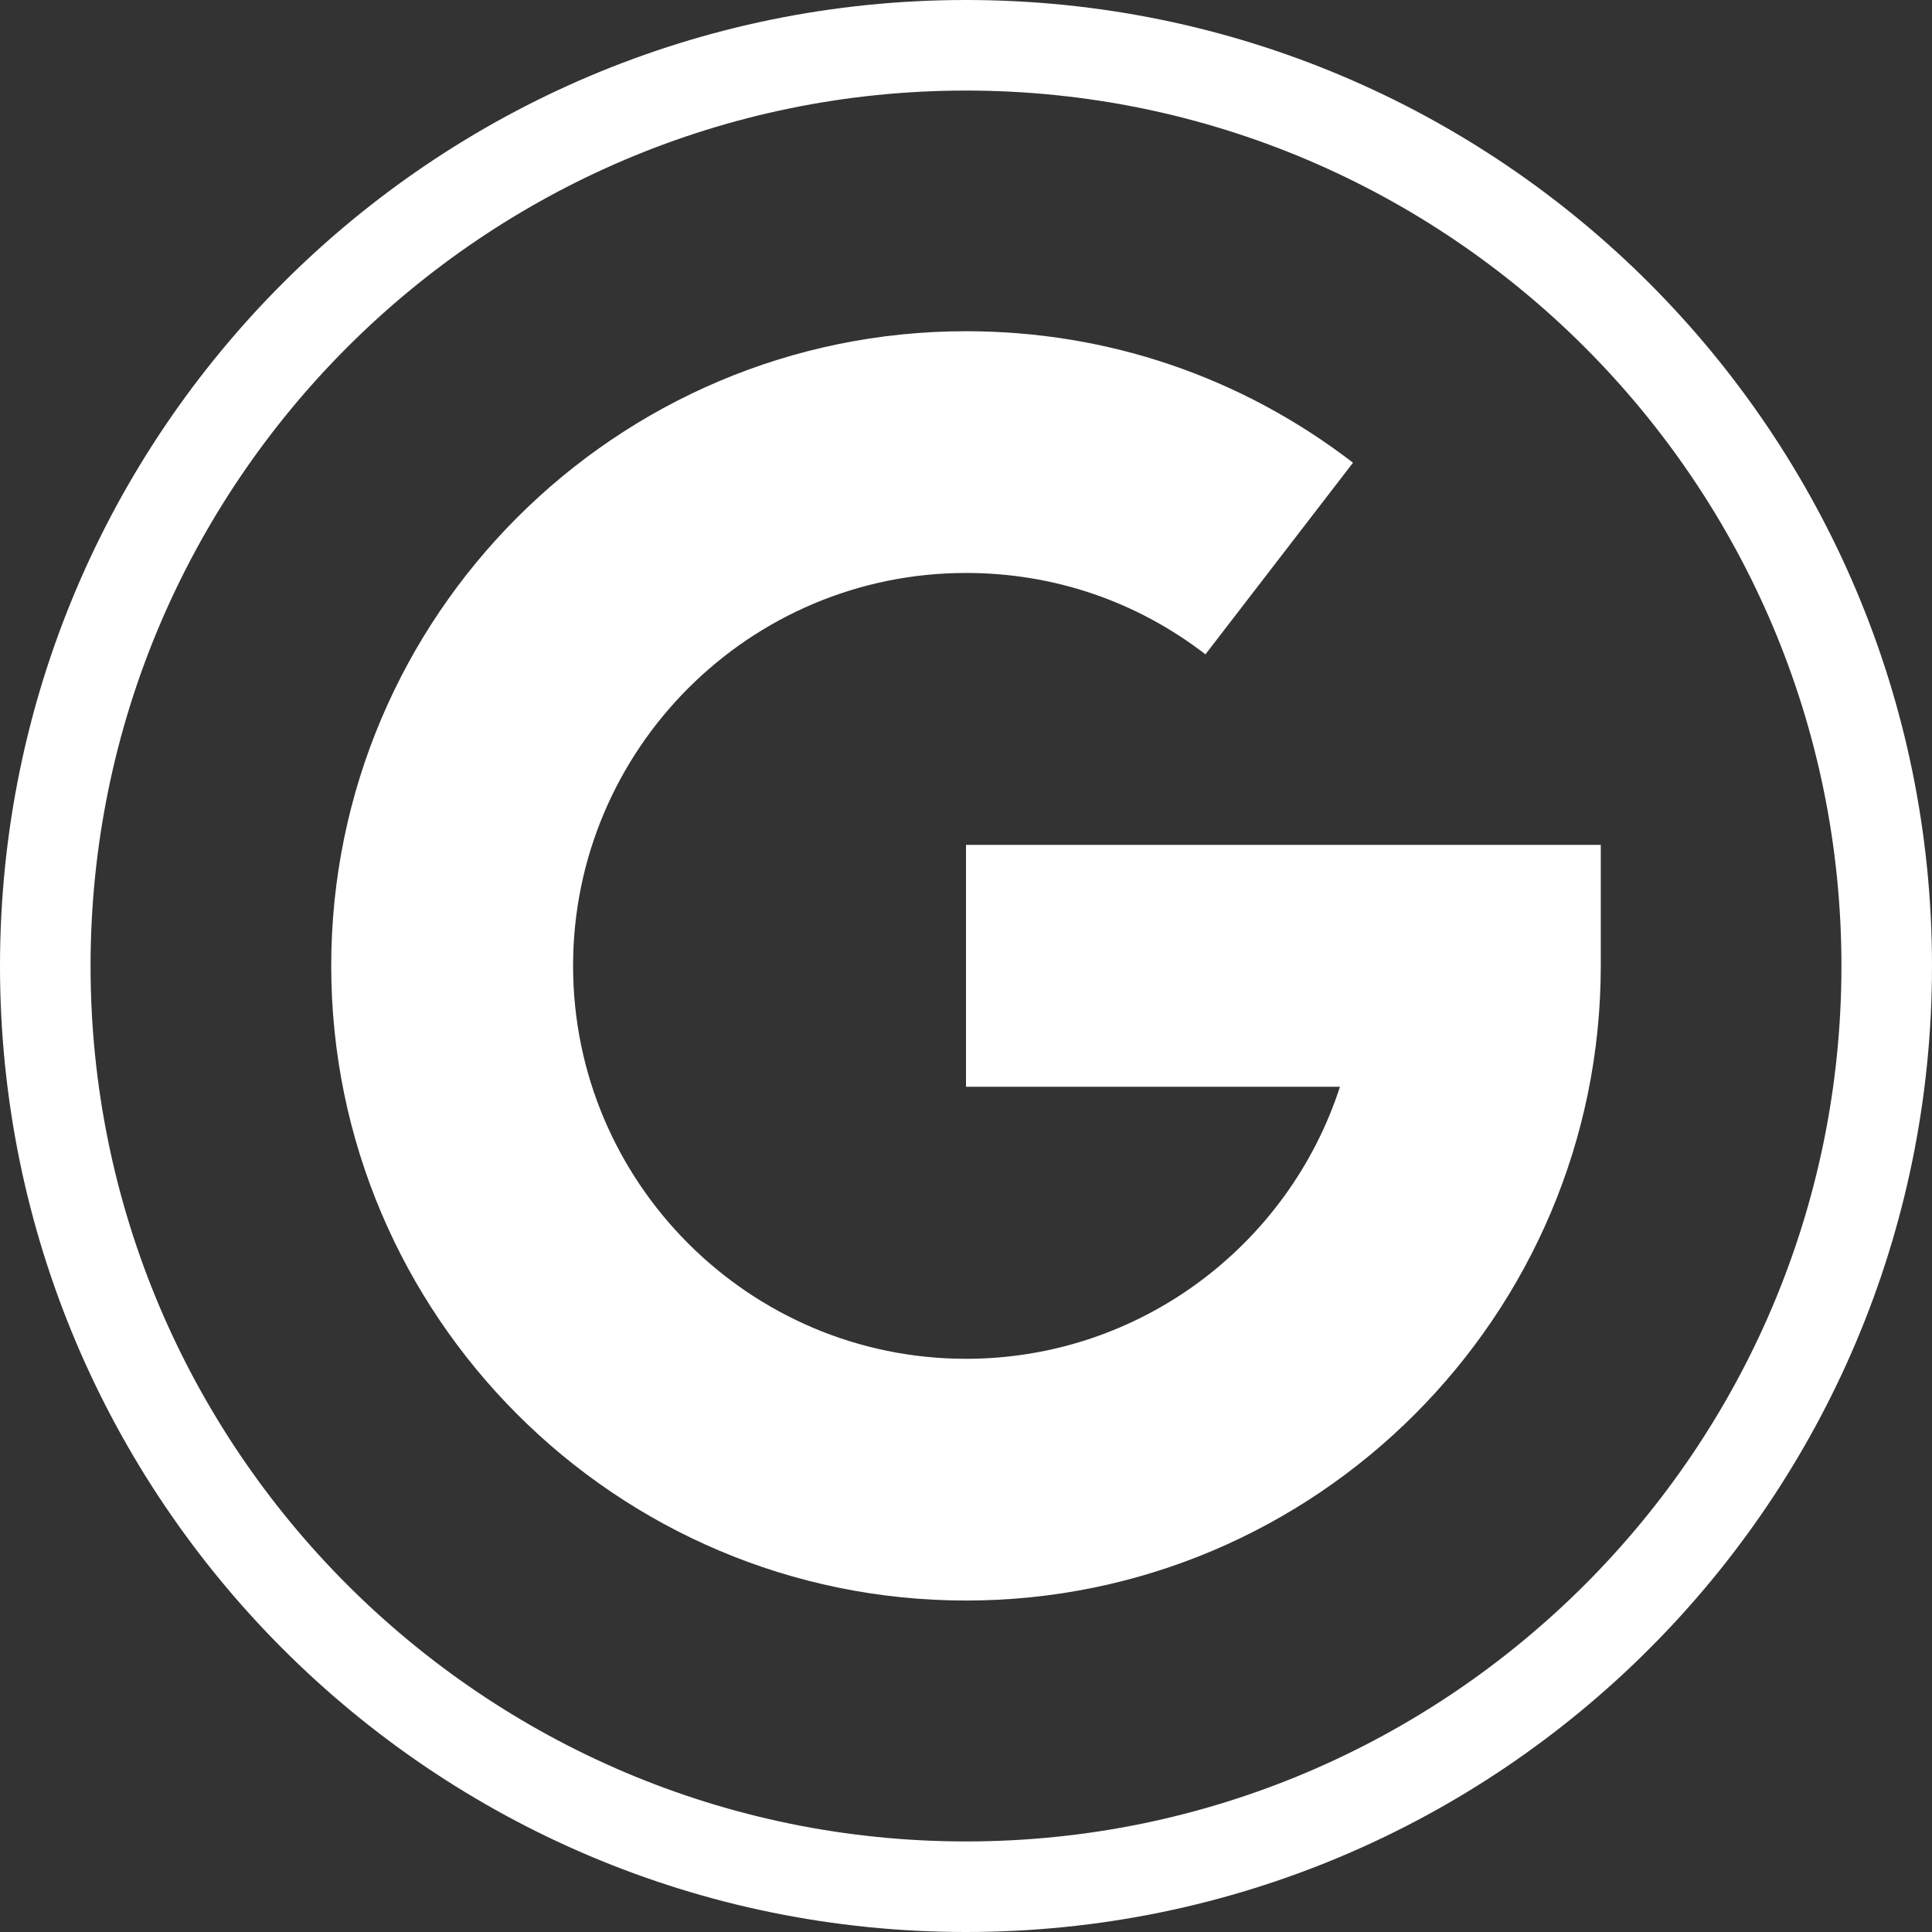 <?xml version="1.0" encoding="UTF-8"?>
<svg xmlns="http://www.w3.org/2000/svg" version="1.1" viewBox="0 0 16 16">
  <rect x="0" y="0" width="16" height="16" fill="#333333" stroke="none"/>
  <defs>
    <style>
      .cls-1 {
        fill: #fff;
      }
    </style>
  </defs>
  <!-- Generator: Adobe Illustrator 28.6.0, SVG Export Plug-In . SVG Version: 1.2.0 Build 709)  -->
  <g>
    <g id="Border">
      <path class="cls-1" d="M8,.75c3.998,0,7.25,3.252,7.25,7.25s-3.252,7.25-7.25,7.25S.75,11.998.75,8,4.002.75,8,.75M8,0C3.582,0,0,3.582,0,8s3.582,8,8,8,8-3.582,8-8S12.418,0,8,0h0Z"/>
    </g>
    <g id="Google_Workspace">
      <path class="cls-1" d="M2.743,8c0-2.899,2.358-5.257,5.257-5.257,1.171,0,2.279.377,3.205,1.089l-1.222,1.587c-.572-.441-1.258-.674-1.983-.674-1.795,0-3.254,1.46-3.254,3.254s1.46,3.254,3.254,3.254c1.445,0,2.674-.947,3.097-2.253h-3.097v-2.003h5.257v1.001c0,2.899-2.358,5.257-5.257,5.257s-5.257-2.358-5.257-5.257Z"/>
    </g>
  </g>
</svg>